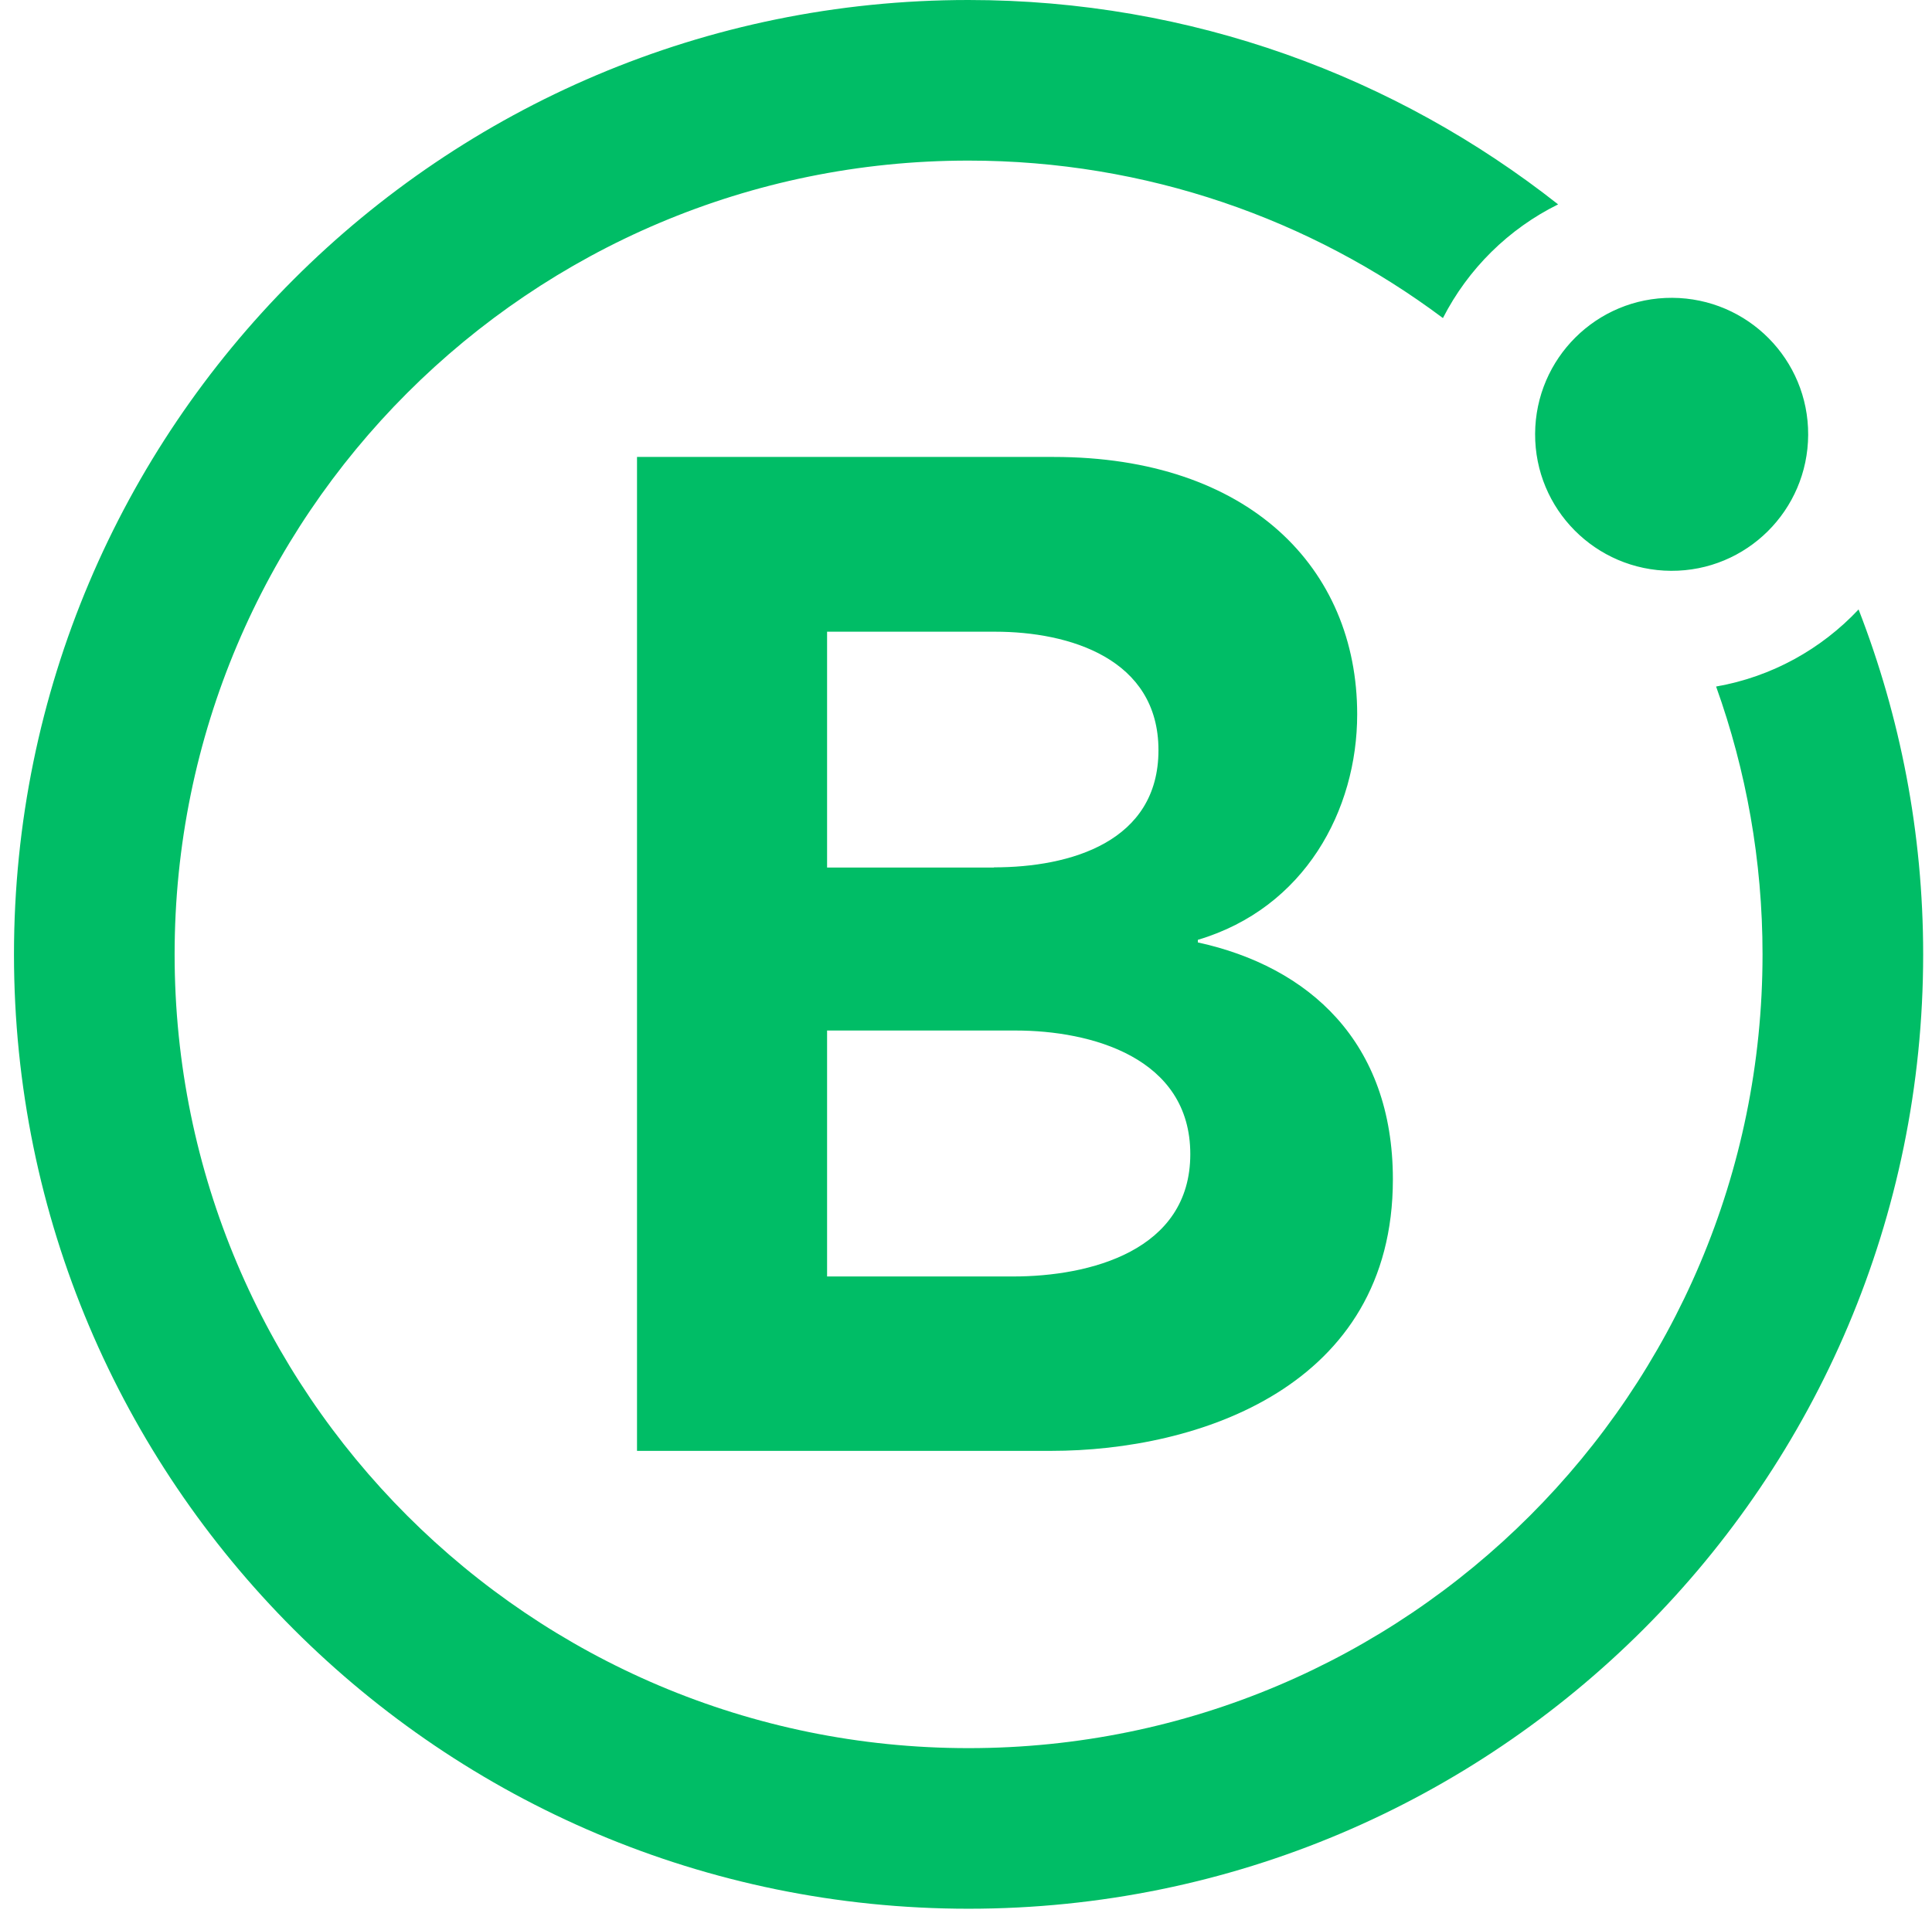 <svg width="105" height="104" viewBox="0 0 105 104" fill="none" xmlns="http://www.w3.org/2000/svg">
<path d="M34.62 24.84H57.27C67.87 24.84 73.76 30.87 73.76 38.83C73.76 44.03 70.92 49.36 65.1 51.09V51.23C71.13 52.55 75.7 56.63 75.7 64.11C75.7 75.4 65.1 78.87 57.13 78.87H34.62V24.84ZM54.02 47.15C58.18 47.15 62.96 45.76 62.96 40.78C62.96 35.8 58.11 34.34 54.09 34.34H44.95V47.16H54.02V47.15ZM55.06 69.39C59.22 69.39 64.69 68 64.69 62.74C64.69 57.48 59.29 56.02 55.2 56.02H44.95V69.39H55.06ZM93.27 37.33C94.9 41.88 95.79 46.78 95.79 51.88C95.79 75.71 76.47 95.03 52.64 95.03C28.81 95.03 9.49 75.71 9.49 51.88C9.49 28.05 28.8 8.73 52.63 8.73C62.3 8.73 71.23 11.91 78.42 17.29C79.79 14.61 81.99 12.44 84.68 11.11C75.86 4.16 64.74 0 52.63 0C23.98 0 0.76 23.23 0.76 51.88C0.76 80.53 23.99 103.76 52.64 103.76C81.29 103.76 104.52 80.53 104.52 51.88C104.52 45.27 103.27 38.95 101.01 33.13C98.99 35.28 96.3 36.79 93.27 37.32V37.33ZM90.88 16.19C86.78 16.17 83.45 19.48 83.43 23.58C83.41 27.68 86.72 31.01 90.82 31.03C94.92 31.05 98.25 27.74 98.27 23.64C98.29 19.54 94.98 16.21 90.88 16.19Z" fill="#00BD66"/>
</svg>
